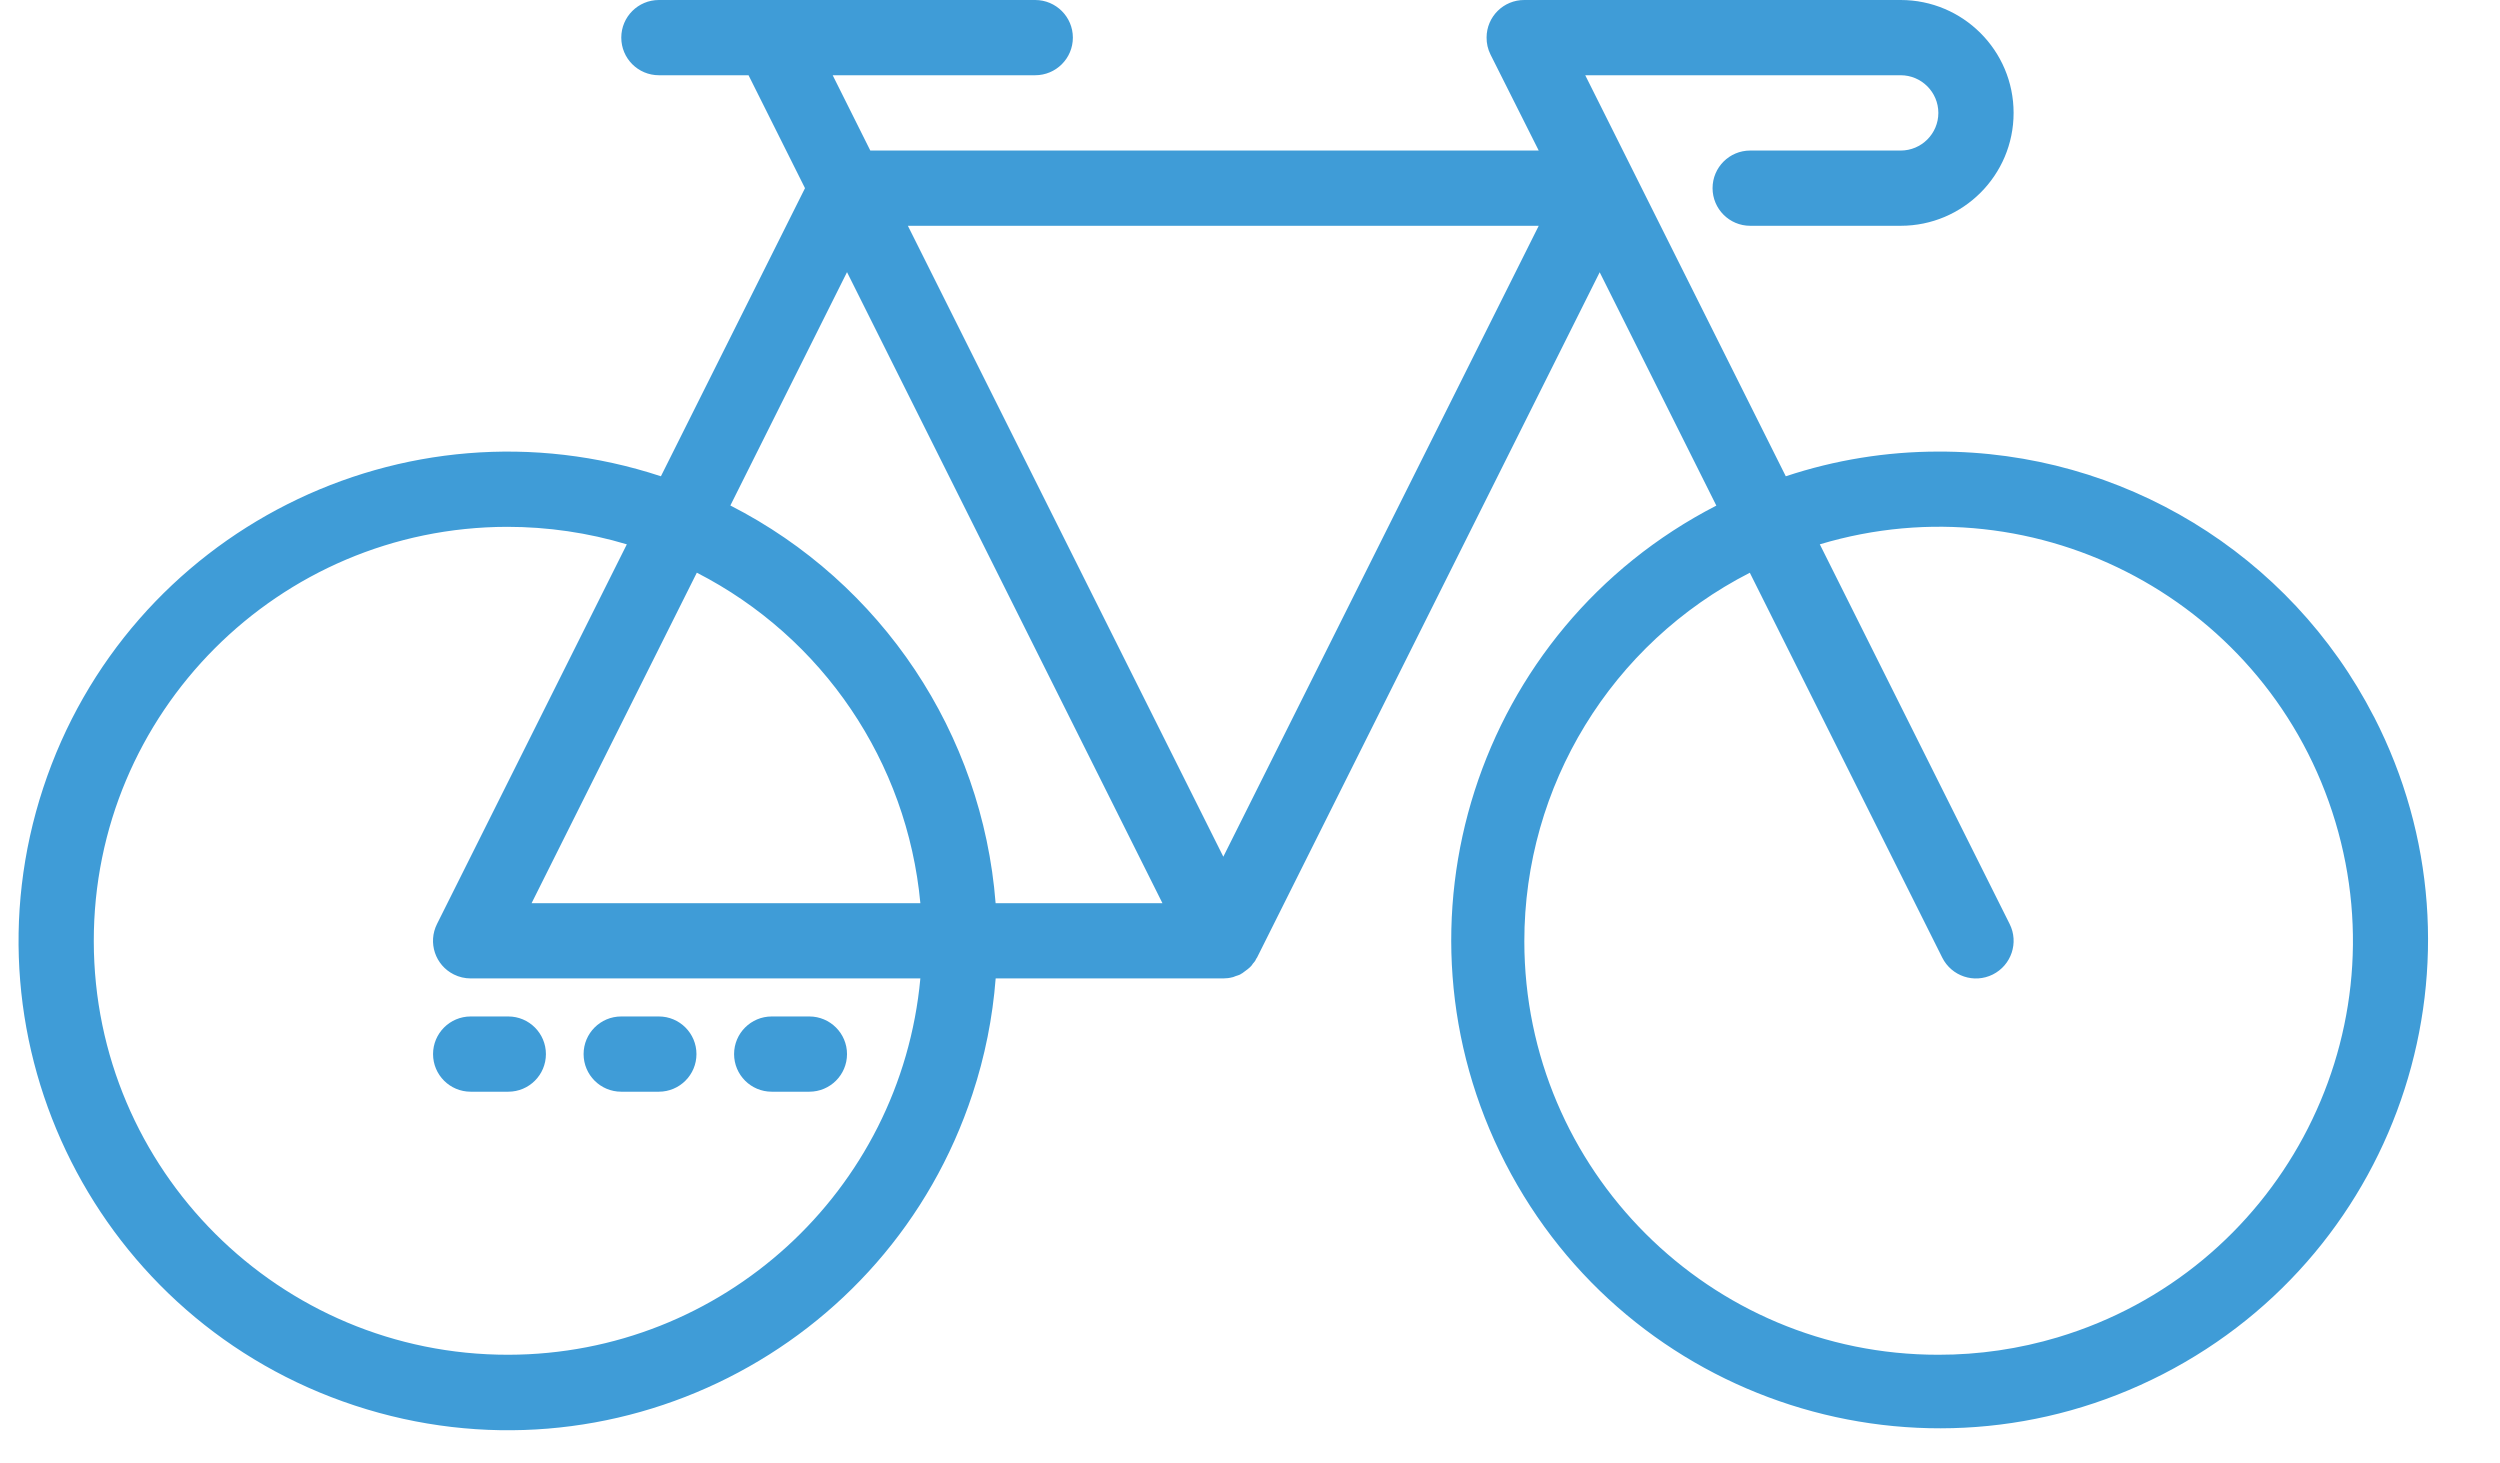 <?xml version="1.0" encoding="UTF-8" standalone="no"?>
<svg
   xmlns:dc="http://purl.org/dc/elements/1.1/"
   xmlns:cc="http://creativecommons.org/ns#"
   xmlns:rdf="http://www.w3.org/1999/02/22-rdf-syntax-ns#"
   xmlns:svg="http://www.w3.org/2000/svg"
   xmlns="http://www.w3.org/2000/svg"
   id="svg8"
   version="1.1"
   viewBox="0 0 41 24"
   height="24"
   width="41">
  <defs
     id="defs12" />
  <g
     id="g6"
     fill="#3F9CD7">
    <path
       id="path2"
       transform="translate(.303)"
       d="M38.628 11.752c-1.375-2.675-4.134-4.354-7.142-4.346-.85 0-1.695.137-2.502.405l-3.289-6.577h5.173c.341 0 .618.277.618.618 0 .34-.277.617-.618.617H28.4c-.341 0-.617.276-.617.617 0 .34.276.617.617.617h2.468c1.023 0 1.852-.829 1.852-1.851C32.72.829 31.89 0 30.868 0h-6.171c-.341-.002-.619.273-.62.614-.001.097.02.192.064.28l.791 1.575H13.97l-.617-1.235h3.321c.341 0 .618-.276.618-.617 0-.34-.277-.617-.618-.617h-6.171c-.341 0-.617.276-.617.617 0 .341.276.617.617.617h1.47l.926 1.852-2.363 4.725c-4.209-1.386-8.744.902-10.13 5.11-1.386 4.21.902 8.745 5.11 10.13 4.21 1.387 8.745-.901 10.13-5.11.203-.614.33-1.25.38-1.895h3.734c.05 0 .1-.006.148-.019l.013-.003c.015-.004.027-.012.041-.016.025-.007.05-.016.074-.026.003 0 .005-.005.008-.007l.026-.014c.017-.012.035-.024.051-.038.027-.018.052-.039.076-.061l.024-.025c.009-.01.015-.022.023-.033.009-.011.03-.032.04-.05.006-.009.008-.019.013-.027.004-.009.01-.014.015-.022l5.62-11.24 1.913 3.827c-3.933 2.023-5.482 6.85-3.46 10.784 2.022 3.934 6.85 5.483 10.784 3.46 3.933-2.022 5.483-6.85 3.46-10.784zM8.033 22.218c-3.75.005-6.793-3.03-6.798-6.78-.005-3.749 3.03-6.792 6.78-6.798.664 0 1.325.096 1.962.287l-3.113 6.226c-.153.305-.03.676.276.828.086.043.18.065.276.065h7.375c-.322 3.493-3.25 6.167-6.758 6.172zm.382-7.406l2.71-5.42c2.068 1.06 3.451 3.105 3.666 5.42H8.415zm7.61 0c-.217-2.783-1.865-5.253-4.35-6.522l1.913-3.827 5.173 10.349h-2.736zm3.734-.763L14.586 3.703h10.346L19.76 14.049zm13.689 7.882c-.637.191-1.298.288-1.963.287-3.746.003-6.786-3.032-6.789-6.778-.002-2.551 1.427-4.887 3.698-6.047l3.156 6.312c.153.305.523.429.828.277.306-.153.43-.524.277-.829l-3.113-6.226c3.59-1.078 7.376.958 8.455 4.55 1.078 3.59-.958 7.375-4.55 8.454z" />
    <path
       id="path4"
       transform="translate(.303)"
       d="M8.033 16.67h-.617c-.34 0-.617.276-.617.617 0 .341.276.617.617.617h.617c.341 0 .617-.276.617-.617 0-.34-.276-.617-.617-.617zM10.502 16.67h-.617c-.341 0-.617.276-.617.617 0 .341.276.617.617.617h.617c.34 0 .617-.276.617-.617 0-.34-.276-.617-.617-.617zM12.97 16.67h-.617c-.34 0-.617.276-.617.617 0 .341.276.617.617.617h.617c.341 0 .618-.276.618-.617 0-.34-.277-.617-.618-.617z" />
  </g>
</svg>
